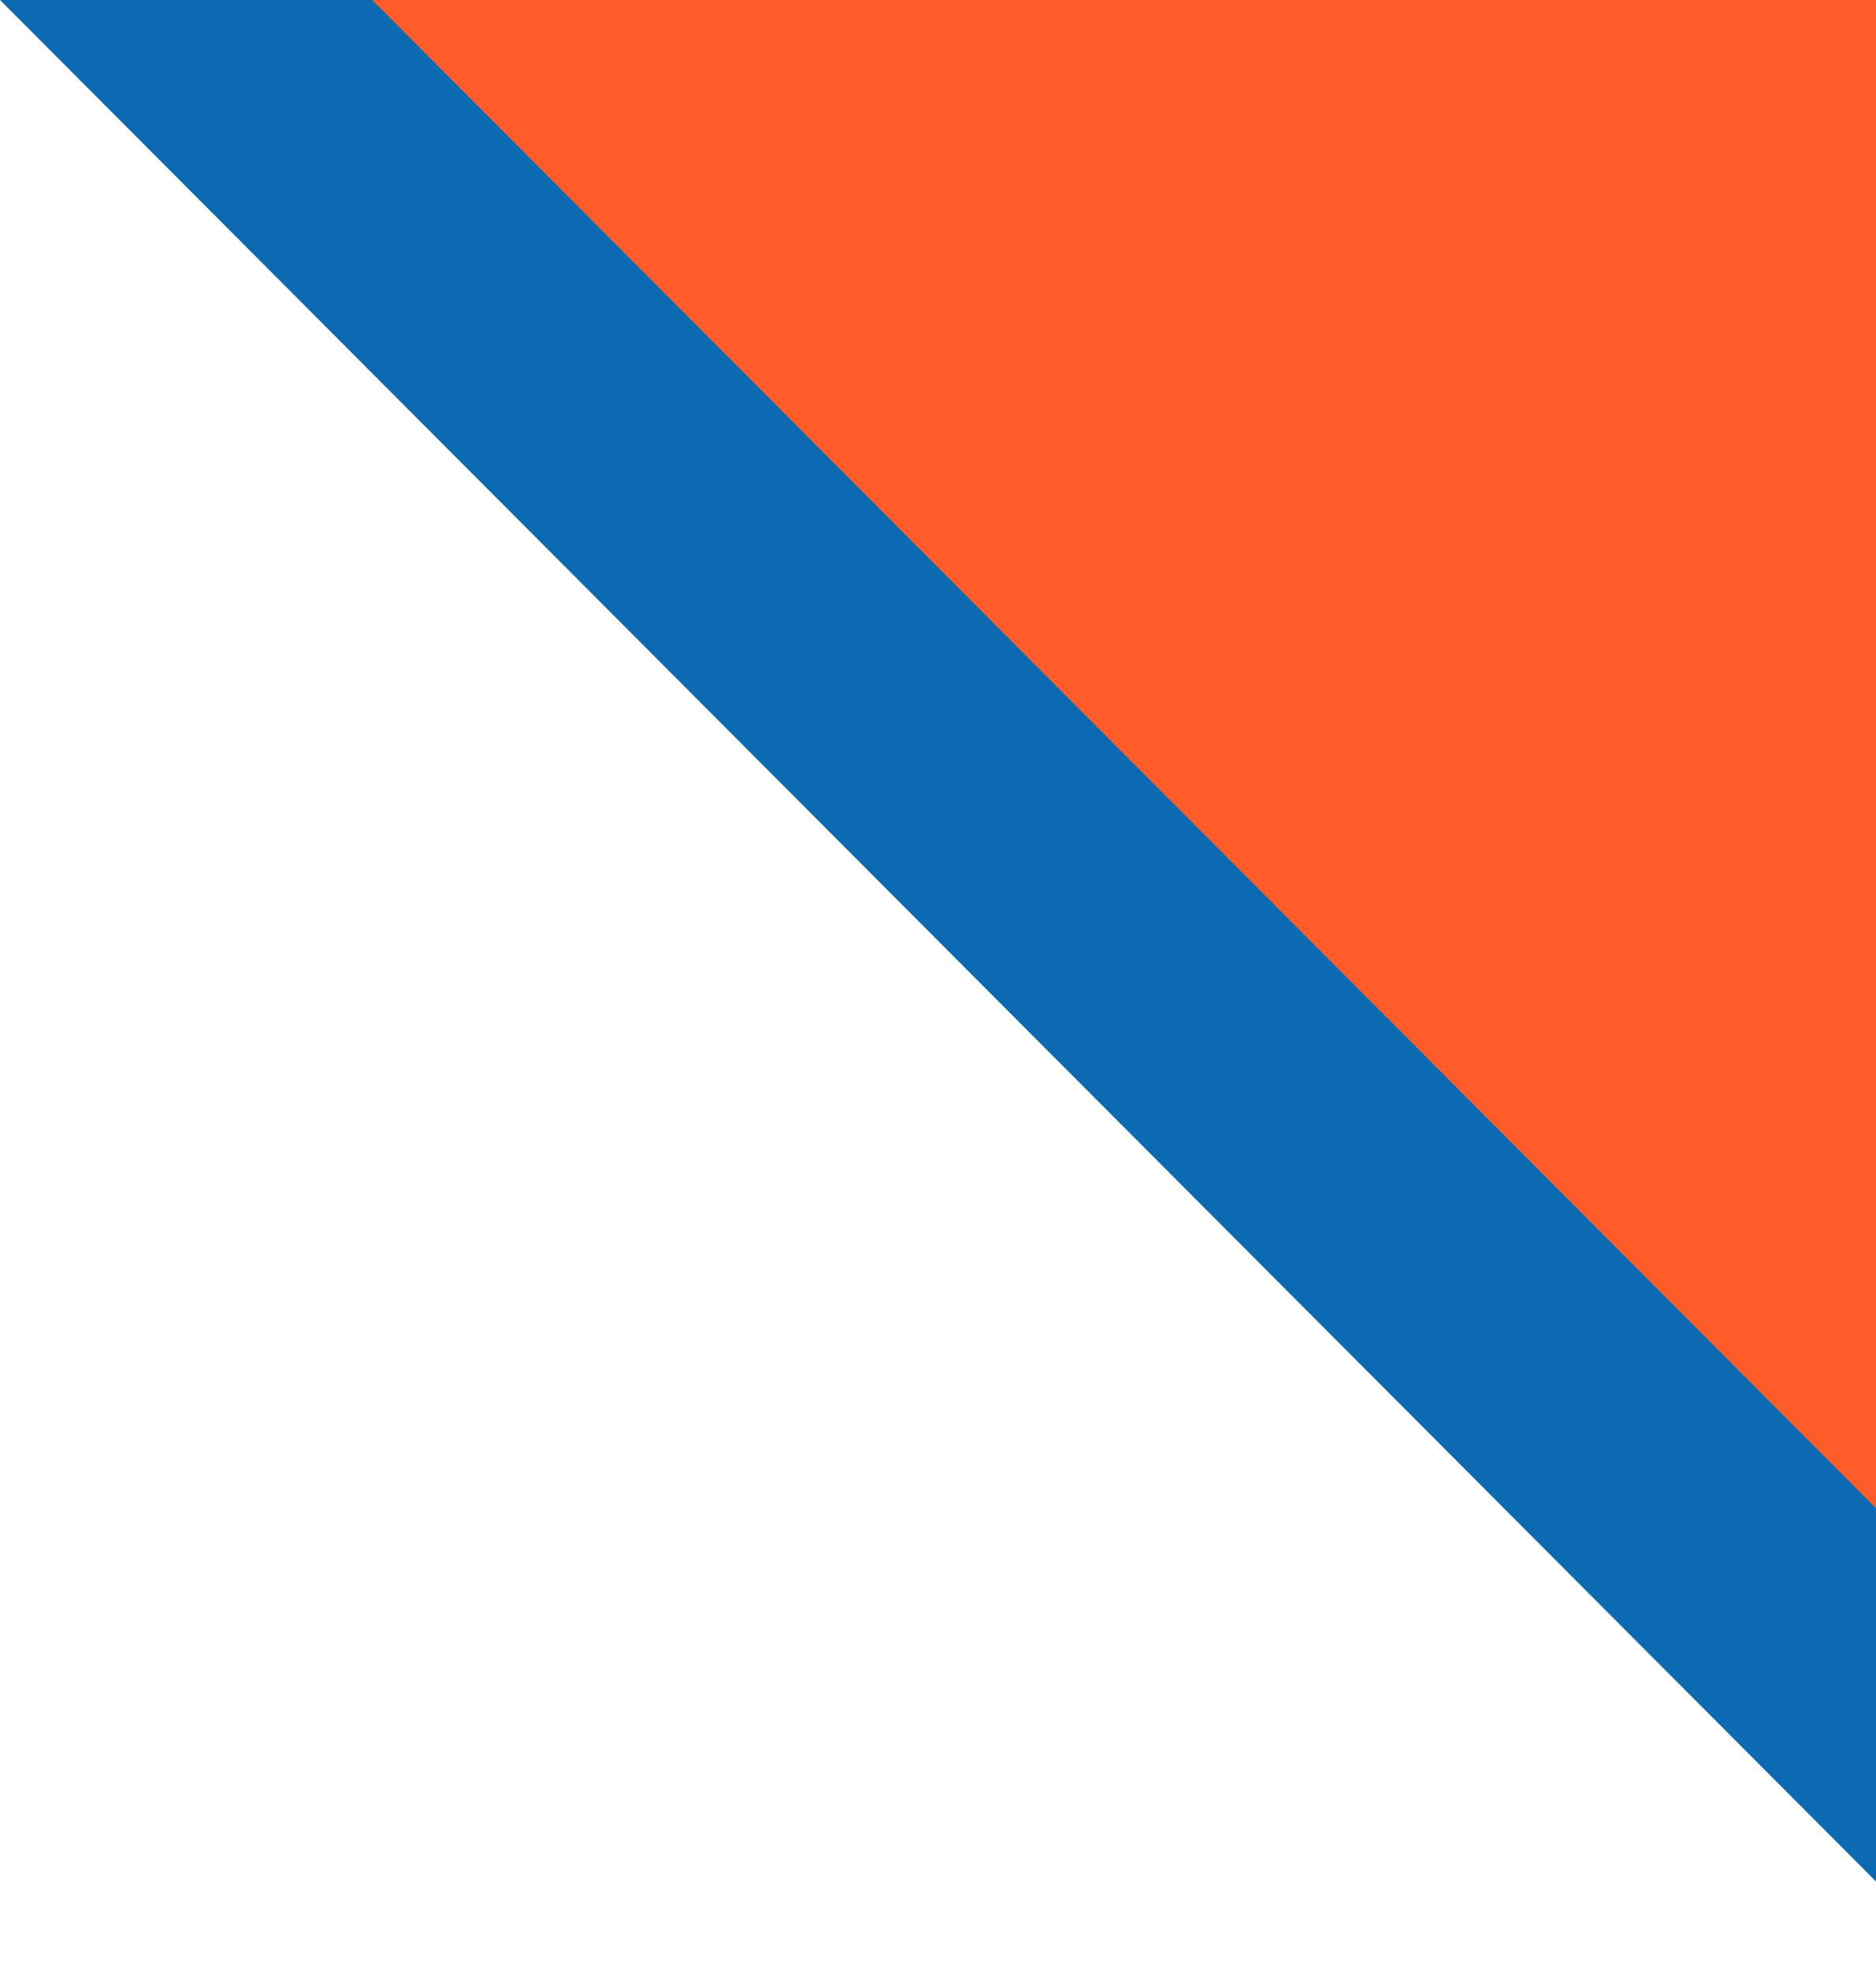 <svg width="141" height="148" viewBox="0 0 141 148" fill="none" xmlns="http://www.w3.org/2000/svg">
<path d="M147.029 147.387L0 0H147.029V147.387Z" fill="#0B6AB1"/>
<path d="M175 147.387L27.971 1.52588e-05H175V147.387Z" fill="#FF5C29"/>
</svg>
